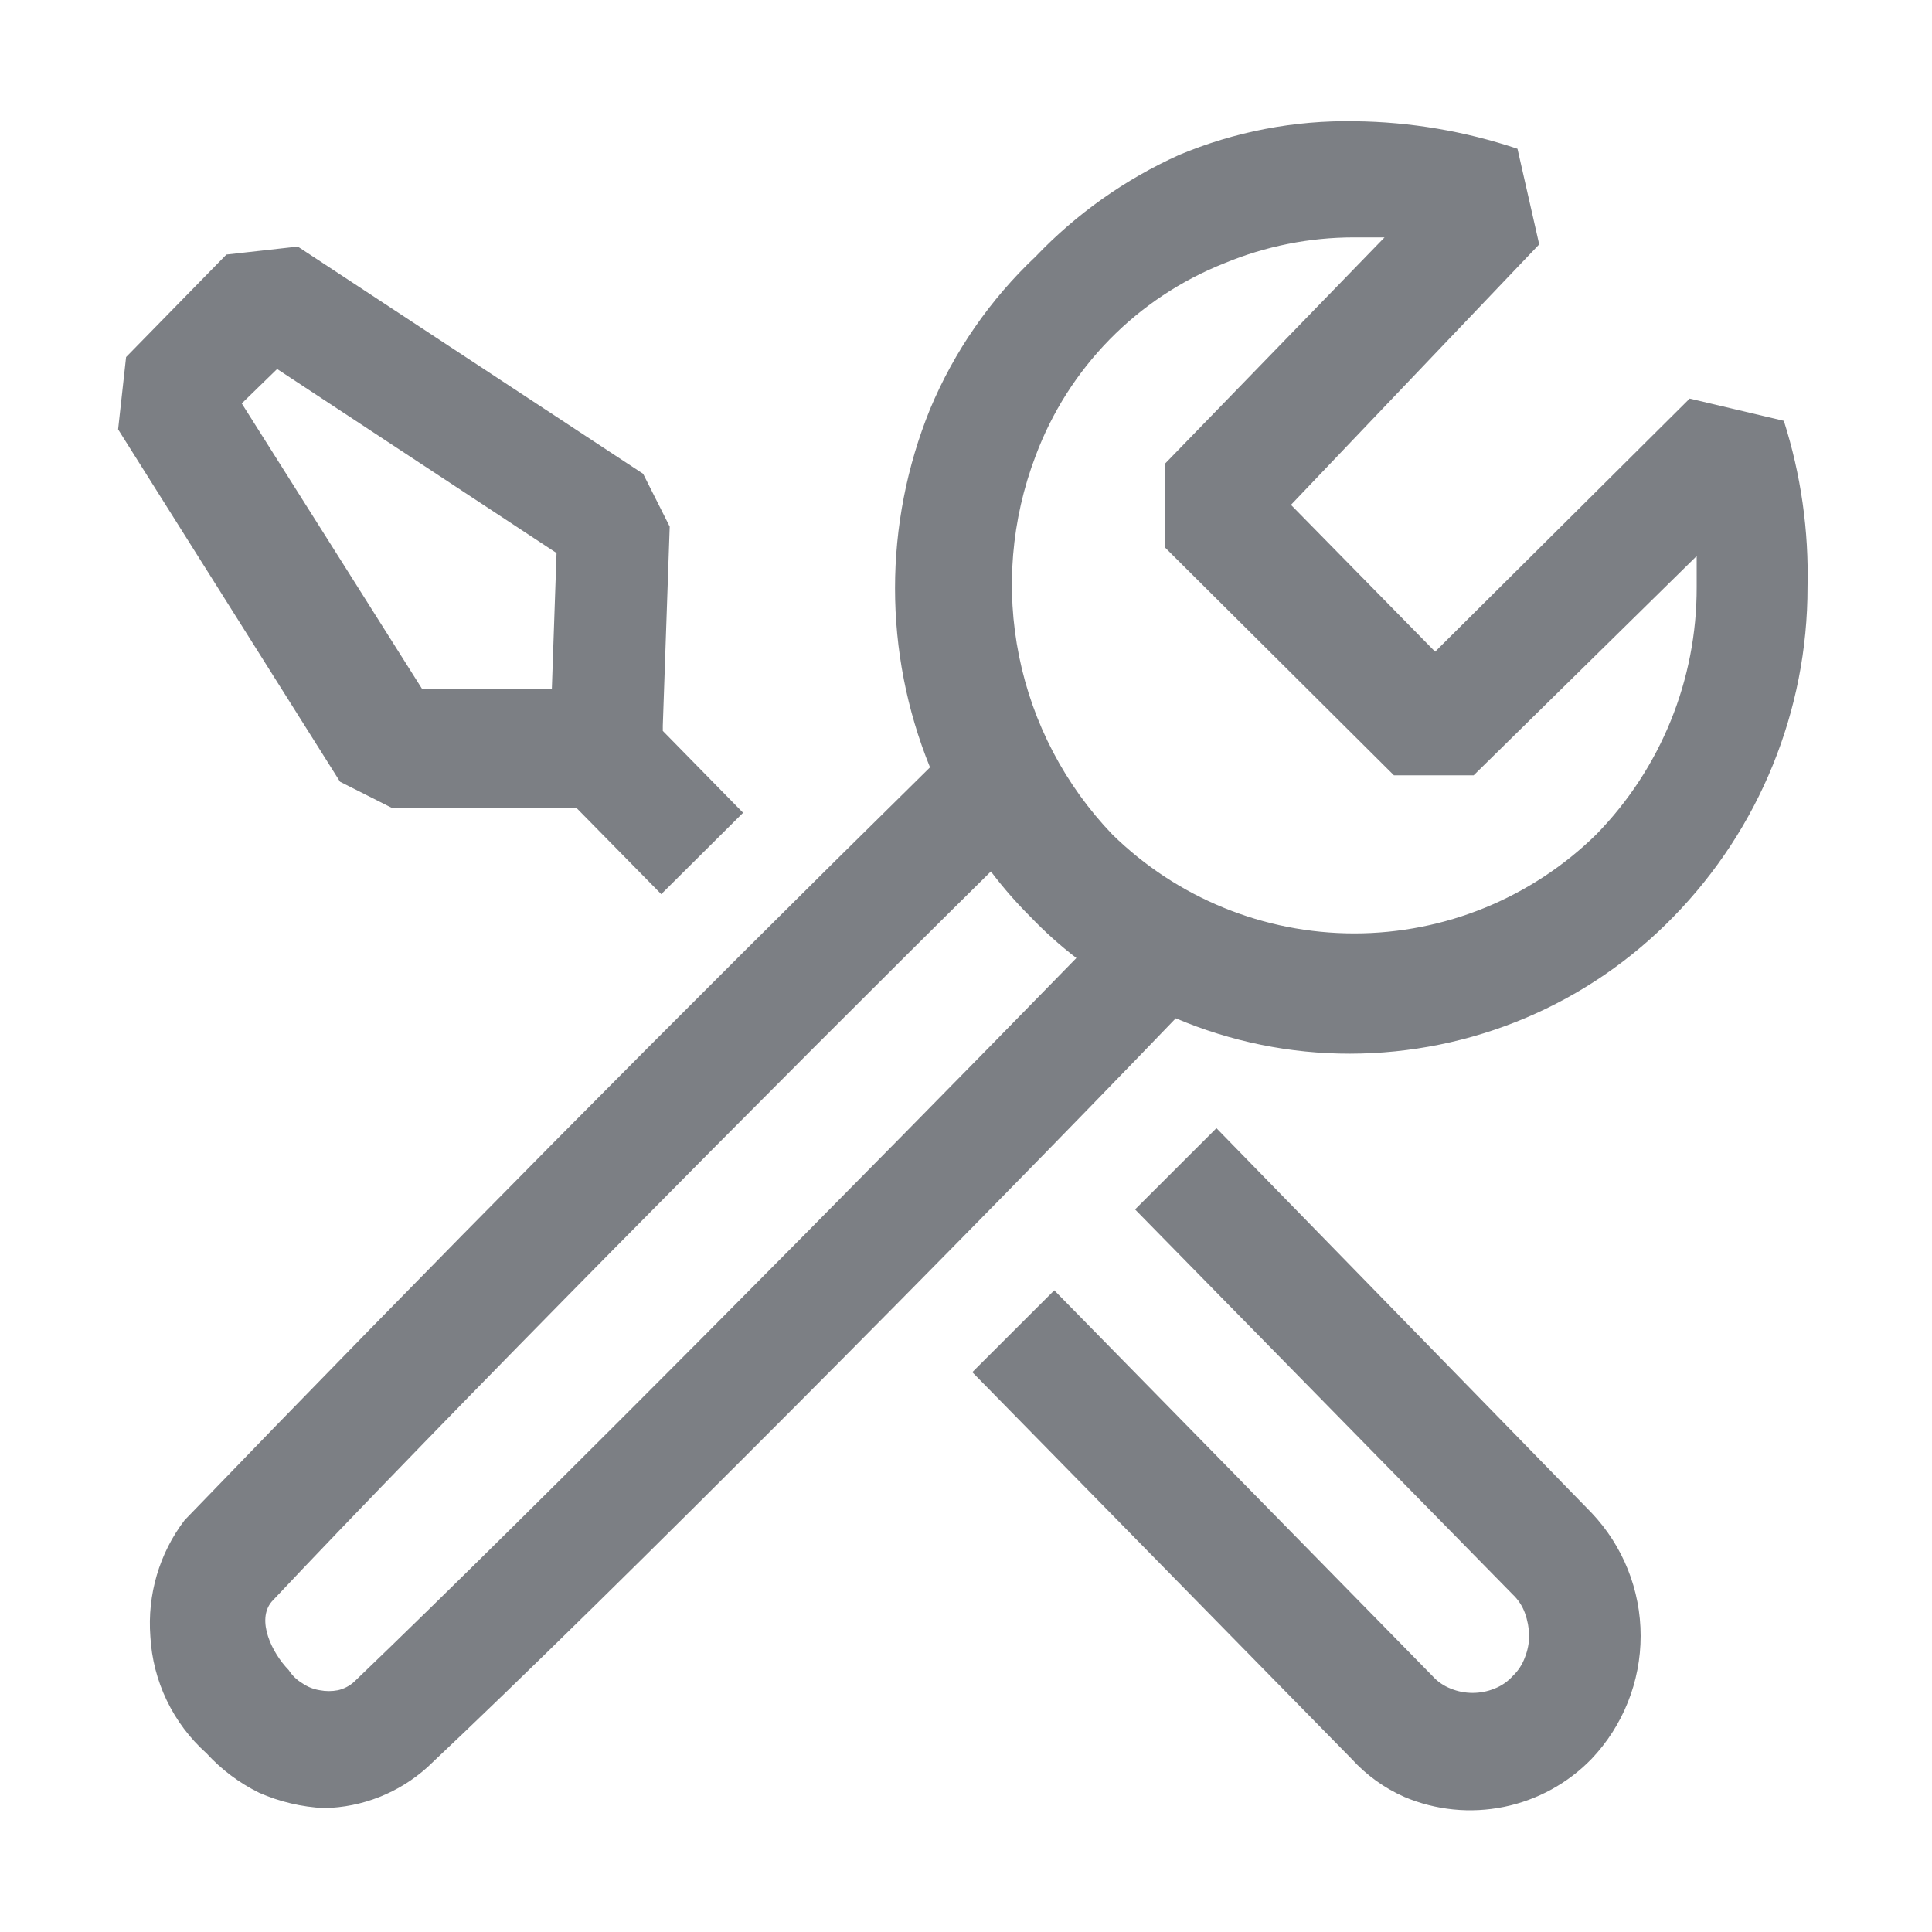 <svg width="61" height="61" viewBox="0 0 61 61" fill="none" xmlns="http://www.w3.org/2000/svg">
<g id="codicon:tools">
<path id="Vector" fill-rule="evenodd" clip-rule="evenodd" d="M56.322 13.287L53.349 12.585L45.312 20.576L40.76 15.94L48.598 7.716L47.912 4.697C46.256 4.142 44.523 3.848 42.777 3.828C40.871 3.794 38.979 4.157 37.222 4.895C35.523 5.662 33.987 6.749 32.7 8.098C31.263 9.454 30.126 11.097 29.364 12.921C27.891 16.546 27.891 20.603 29.364 24.228C21.416 32.048 13.57 39.971 5.83 47.995C5.029 49.044 4.648 50.352 4.747 51.667C4.785 52.367 4.961 53.054 5.264 53.686C5.568 54.319 5.993 54.886 6.516 55.354C6.994 55.875 7.549 56.291 8.182 56.604C8.83 56.89 9.528 57.054 10.233 57.088C11.438 57.065 12.593 56.608 13.489 55.803C19.391 50.249 30.699 38.838 37.123 32.151C38.865 32.89 40.737 33.272 42.628 33.268C44.531 33.265 46.415 32.882 48.168 32.14C49.921 31.398 51.507 30.313 52.834 28.948C55.553 26.166 57.074 22.43 57.07 18.54C57.114 16.759 56.862 14.984 56.322 13.287ZM11.182 53.1C11.037 53.232 10.859 53.324 10.668 53.367C10.48 53.403 10.287 53.403 10.1 53.367C9.903 53.337 9.715 53.263 9.551 53.15C9.375 53.046 9.226 52.903 9.116 52.731C8.582 52.185 8.083 51.148 8.582 50.565C13.805 45.01 24.561 34.152 31.286 27.515C31.667 28.02 32.084 28.498 32.536 28.948C32.986 29.418 33.469 29.852 33.985 30.248C27.481 36.92 16.871 47.648 11.182 53.1ZM53.57 18.54C53.577 21.457 52.441 24.259 50.398 26.348C48.359 28.349 45.616 29.471 42.76 29.471C39.903 29.471 37.16 28.349 35.121 26.348C33.626 24.789 32.604 22.837 32.176 20.719C31.747 18.602 31.929 16.406 32.7 14.388C33.213 13.015 34.009 11.765 35.035 10.718C36.062 9.671 37.296 8.851 38.659 8.311C39.955 7.773 41.343 7.496 42.746 7.495H43.715L36.787 14.636V17.29L44.012 24.48H46.528L53.57 17.556V18.54ZM12.353 25.498H18.19L20.878 28.232L23.462 25.662L20.927 23.077V22.913L21.145 16.626L20.306 14.96L9.402 7.785L7.149 8.037L3.981 11.274L3.729 13.557L10.736 24.682L12.353 25.498ZM8.75 11.651L17.572 17.461L17.424 21.743H13.321L7.633 12.738L8.75 11.651ZM35.838 38.186L38.407 35.62L50.249 47.763C51.246 48.812 51.801 50.203 51.801 51.65C51.801 53.096 51.246 54.488 50.249 55.537C49.5 56.308 48.536 56.836 47.482 57.05C46.428 57.264 45.334 57.156 44.344 56.737C43.711 56.458 43.143 56.049 42.678 55.537L30.699 43.325L33.287 40.74L45.228 52.917C45.388 53.095 45.588 53.232 45.811 53.318C46.25 53.495 46.741 53.495 47.18 53.318C47.403 53.232 47.603 53.095 47.763 52.917C47.934 52.755 48.064 52.555 48.145 52.334C48.234 52.111 48.281 51.873 48.282 51.633C48.274 51.393 48.229 51.157 48.148 50.931C48.068 50.71 47.938 50.51 47.767 50.348L35.838 38.186Z" fill="#7C7F84"/>
</g>
</svg>

